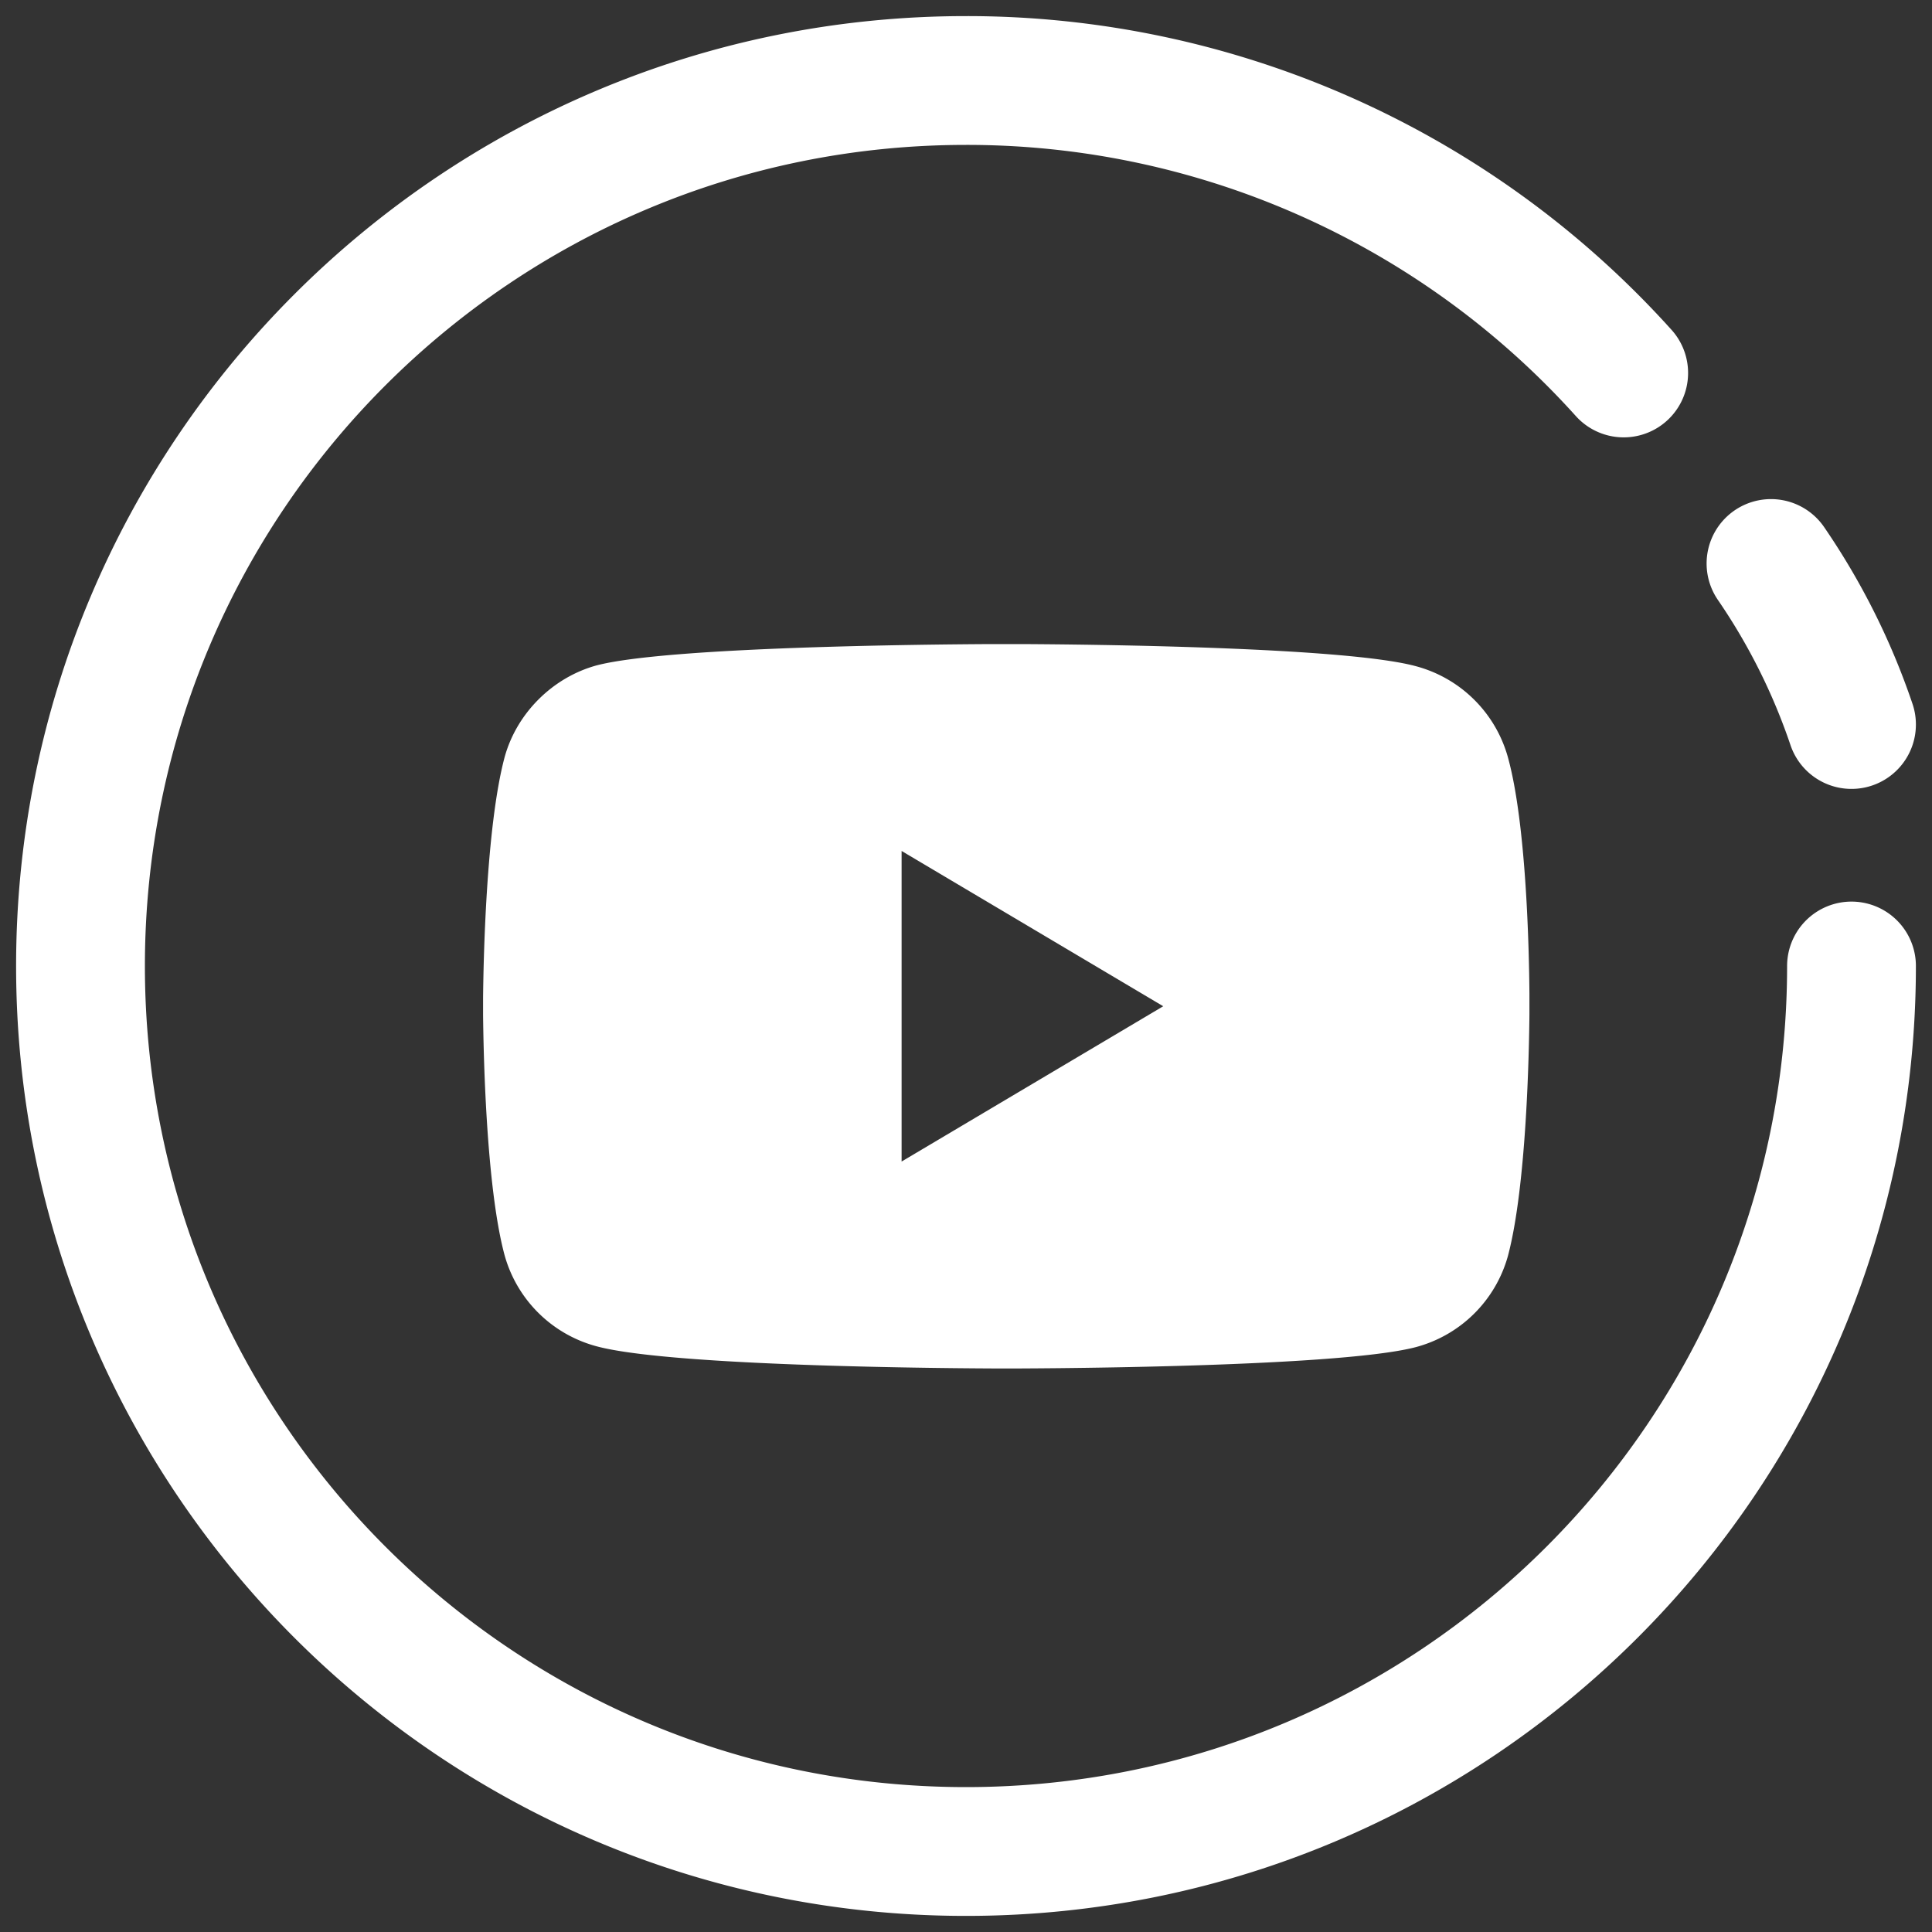 <svg xmlns="http://www.w3.org/2000/svg" width="24" height="24" viewBox="0 0 24 24">
    <rect x="0" y="0" width="24" height="24" fill="#333333" stroke="none"/>
    <g fill="none" fill-rule="nonzero">
        <path fill="#FFF" d="M17.586 8.275a1.62 1.62 0 0 1 1.146 1.133c.23.831.263 2.406.267 2.93v.272c-.004.426-.034 2.118-.267 2.992a1.62 1.62 0 0 1-1.146 1.133C16.57 17 12.5 17 12.5 17s-4.058 0-5.086-.275a1.62 1.62 0 0 1-1.146-1.133c-.233-.866-.263-2.564-.267-2.992v-.2c.004-.426.034-2.117.267-2.992.15-.55.6-.995 1.146-1.143.886-.23 4.087-.26 4.898-.264h.376c.811.004 4.012.035 4.898.274zM11.2 10.571v3.858l3.25-1.929-3.25-1.929z"/>
        <path stroke="#FFF" stroke-linecap="round" stroke-linejoin="round" stroke-width="1.6" d="M20.17 4.633A10.972 10.972 0 0 0 12 1C5.925 1 1 5.925 1 12s4.925 11 11 11 11-4.925 11-11m0-3a8.141 8.141 0 0 0-1-2"/>
    </g>
</svg>
